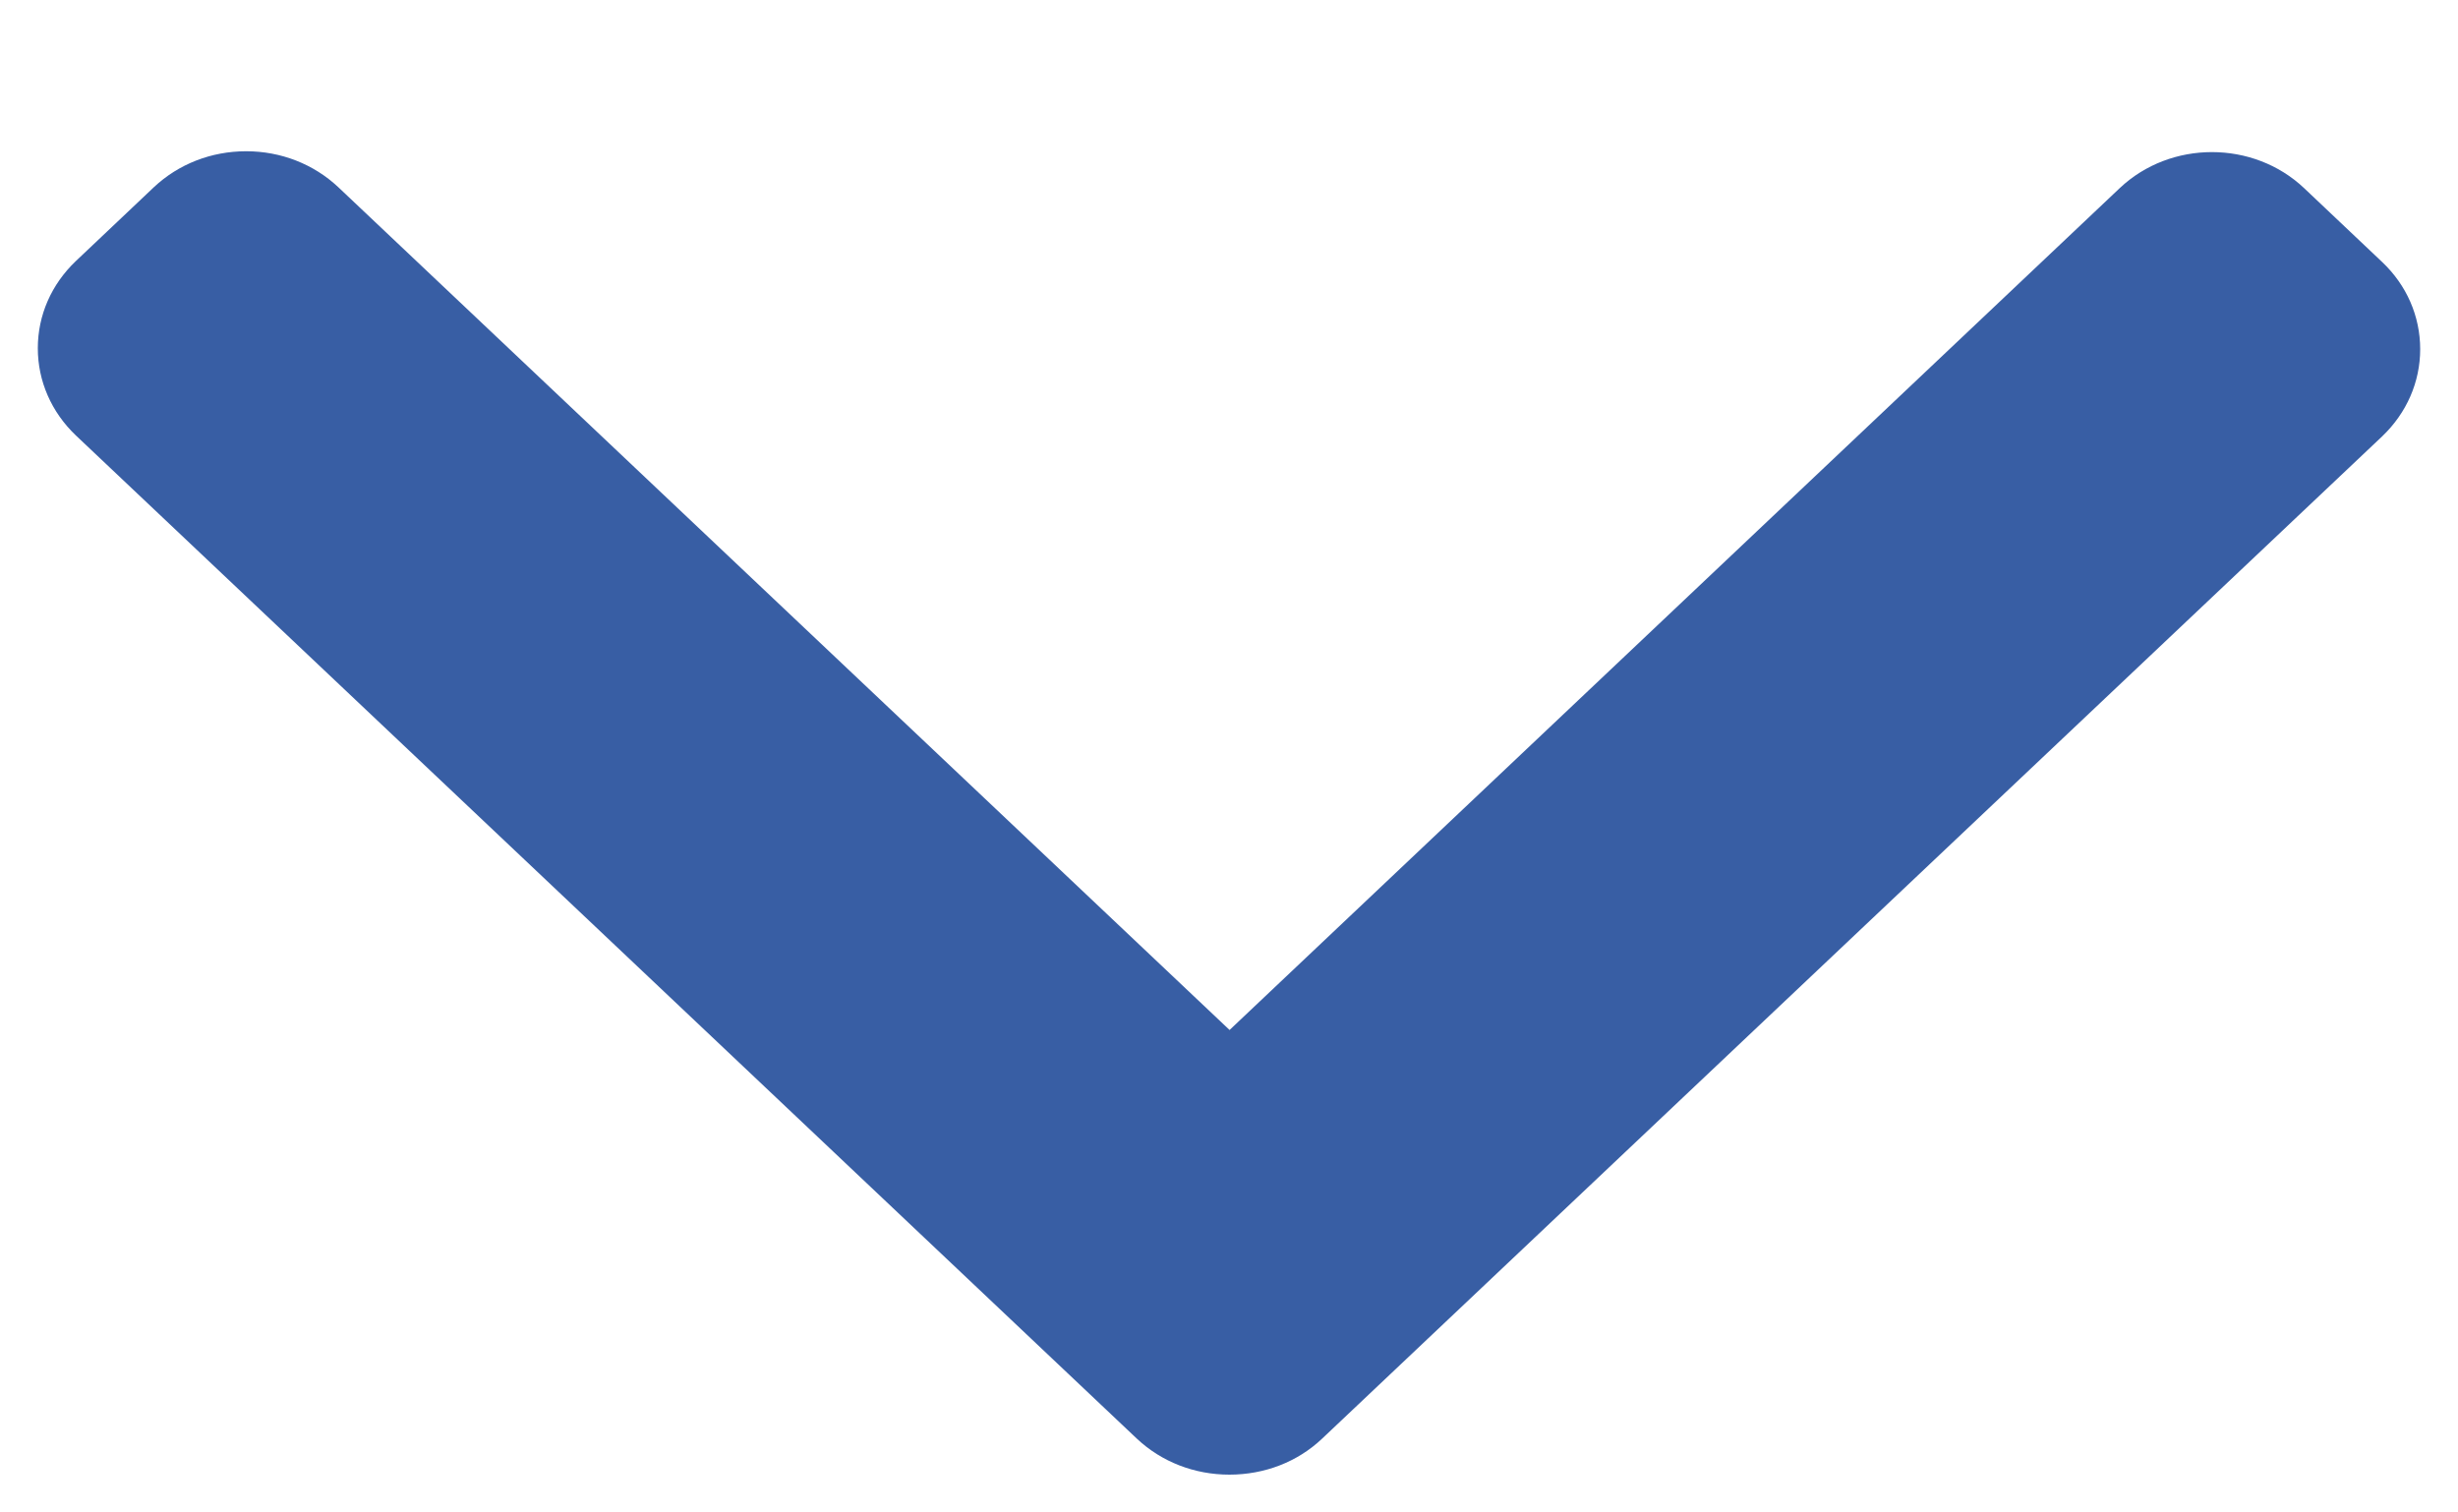 <?xml version="1.0" encoding="UTF-8"?>
<svg width="13px" height="8px" viewBox="0 0 13 8" version="1.1" xmlns="http://www.w3.org/2000/svg" xmlns:xlink="http://www.w3.org/1999/xlink">
    <!-- Generator: Sketch 61 (89581) - https://sketch.com -->
    <title>right-arrow copy</title>
    <desc>Created with Sketch.</desc>
    <g id="Page-1" stroke="none" stroke-width="1" fill="none" fill-rule="evenodd">
        <g id="AVH-UI-Home---Contact" transform="translate(-1369, -263)" fill="#385EA4" fill-rule="nonzero">
            <g id="Contact-Bar" transform="translate(0, 86.5)">
                <g id="Close" transform="translate(1317, 171.5)">
                    <g id="right-arrow-copy" transform="translate(58.5, 9.3) rotate(-270) translate(-58.5, -9.3) translate(55, 3)">
                        <path d="M6.81,5.808 L1.508,0.201 C1.385,0.072 1.221,0 1.047,0 C0.872,0 0.708,0.072 0.586,0.201 L0.195,0.614 C-0.059,0.883 -0.059,1.32 0.195,1.589 L4.648,6.297 L0.19,11.011 C0.068,11.141 -2.84217094e-14,11.314 -2.84217094e-14,11.498 C-2.84217094e-14,11.683 0.068,11.856 0.19,11.986 L0.581,12.399 C0.704,12.528 0.867,12.6 1.042,12.6 C1.216,12.6 1.38,12.528 1.503,12.399 L6.81,6.787 C6.933,6.656 7,6.482 7,6.298 C7,6.112 6.933,5.938 6.81,5.808 Z" id="Path"></path>
                    </g>
                </g>
            </g>
        </g>
    </g>
</svg>
